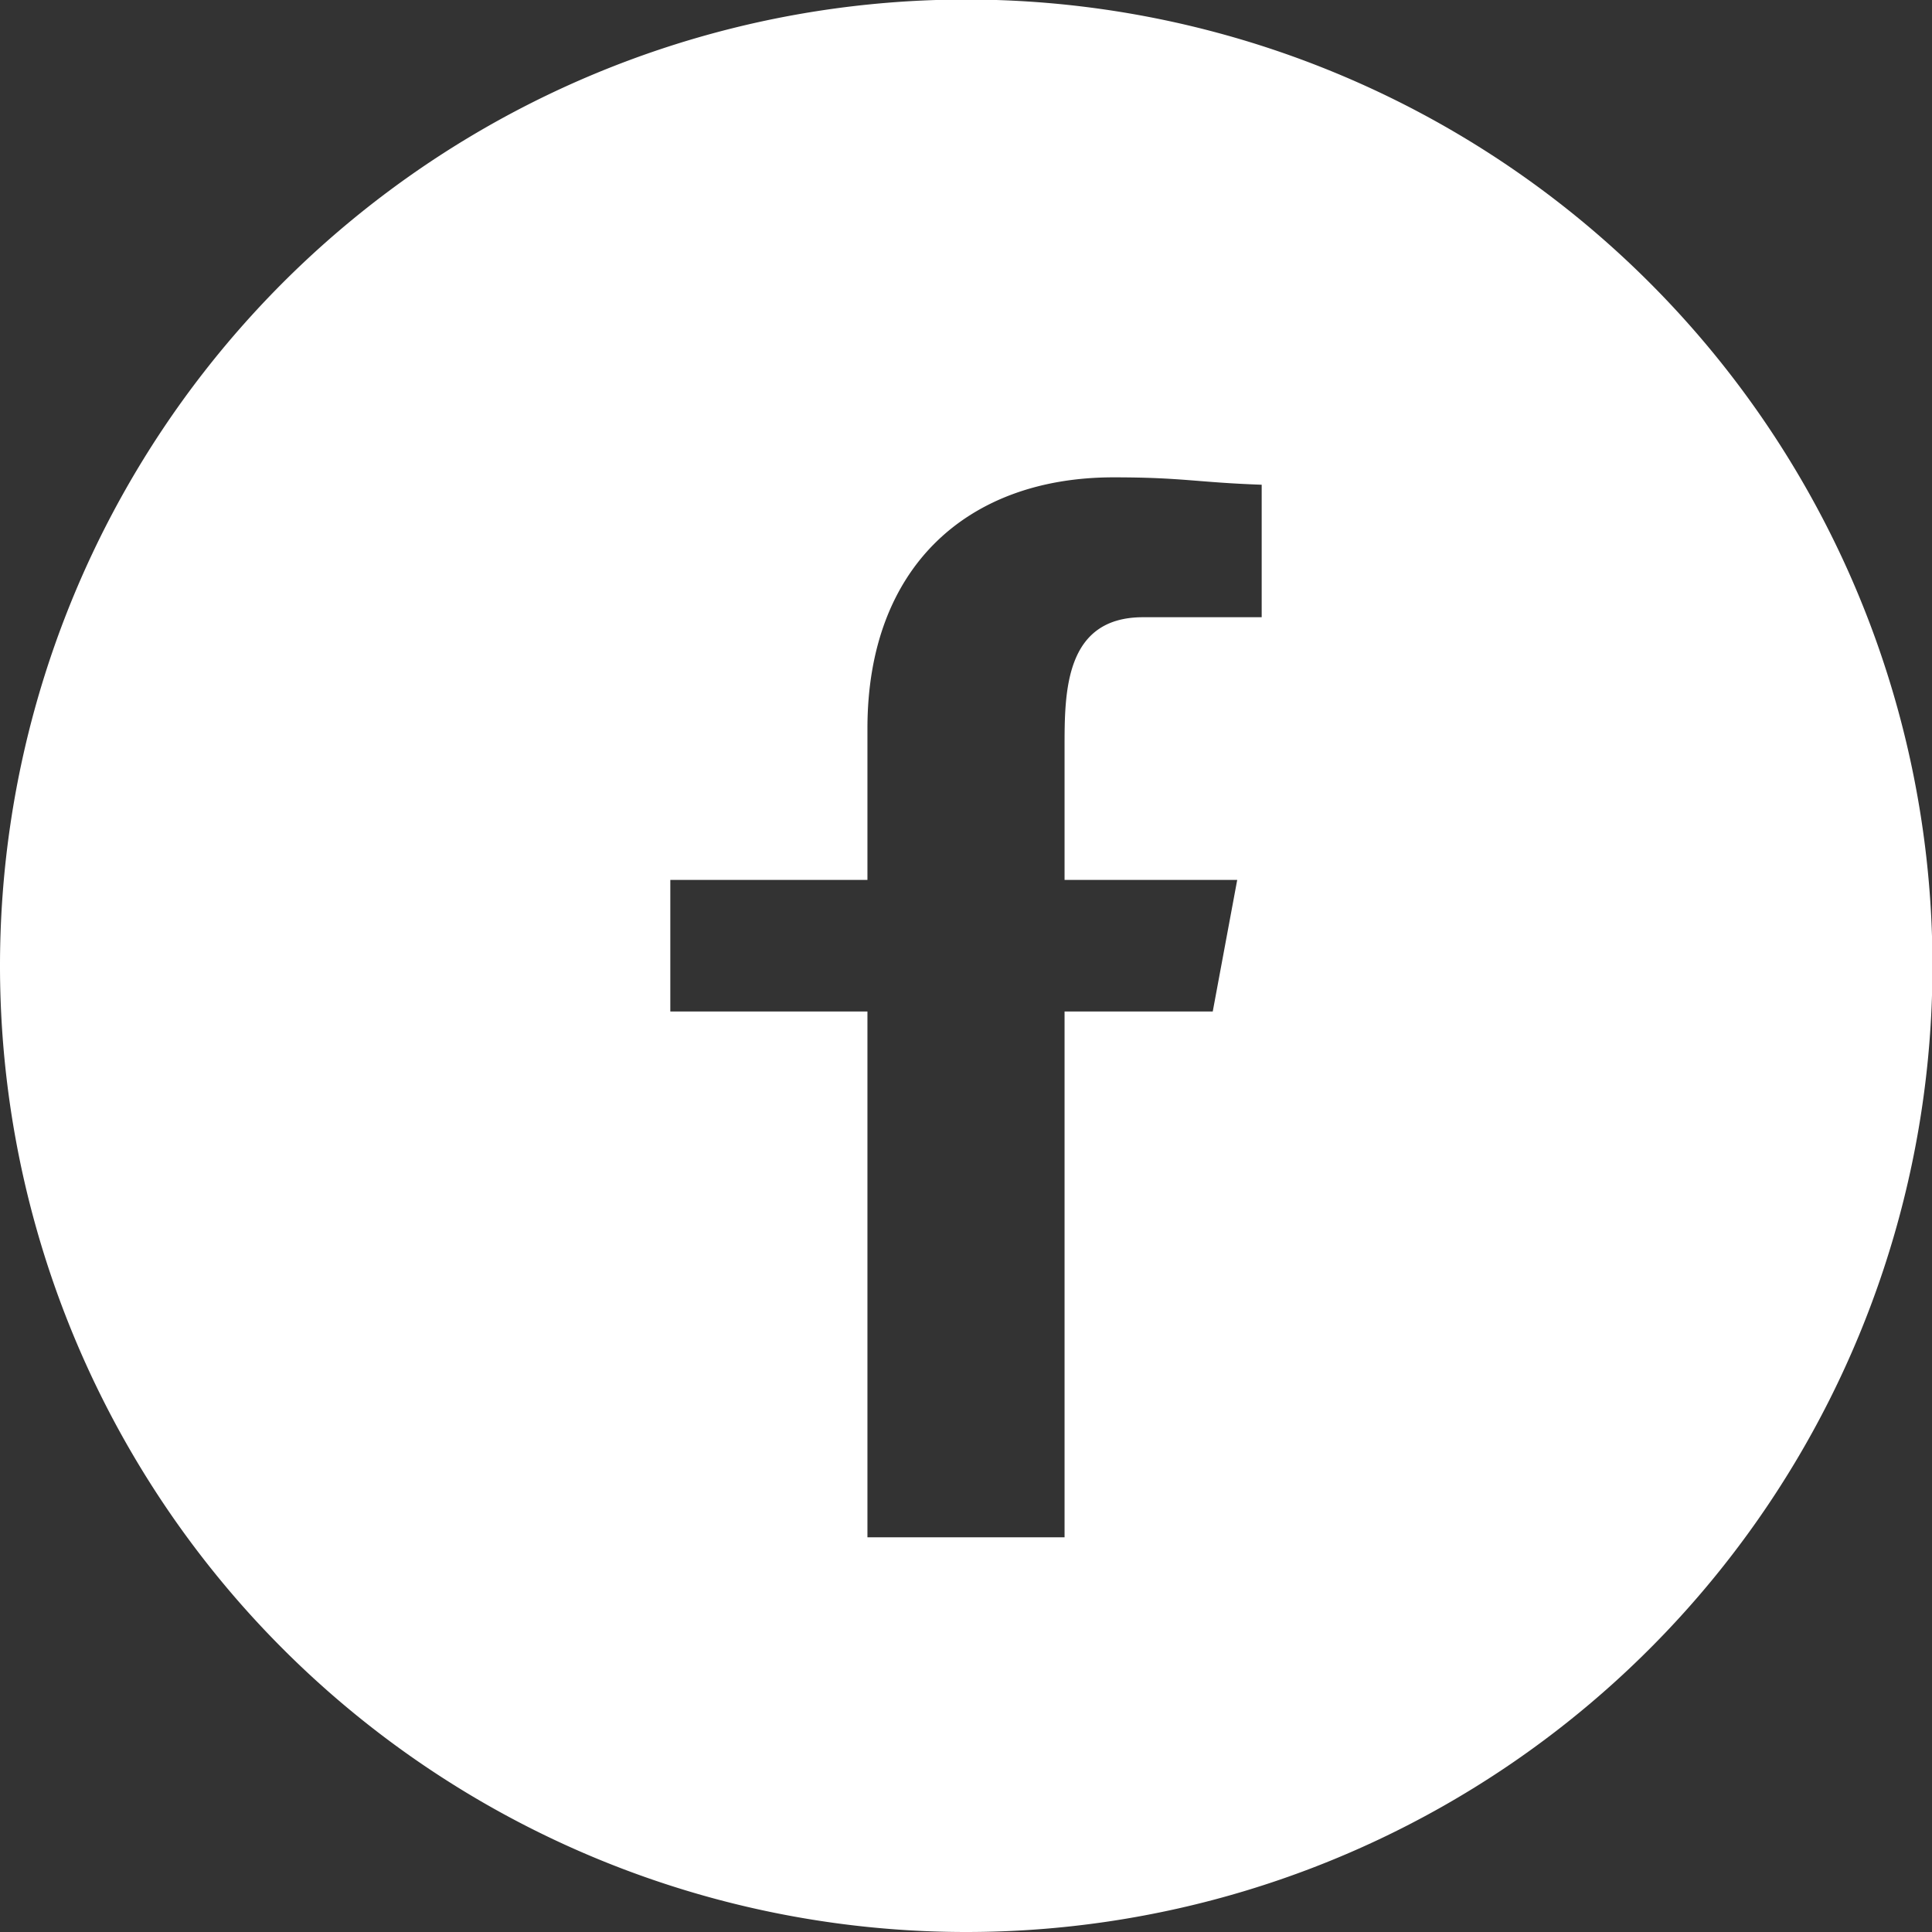 <svg xmlns="http://www.w3.org/2000/svg" viewBox="0 0 41.85 41.85"><rect x="0" y="0" width="41.85" height="41.85" fill="#333333" stroke="none"/><defs><style>.cls-1{fill:#fff;}</style></defs><title>facebook_w</title><g id="Layer_2" data-name="Layer 2"><g id="window_background" data-name="window &amp; background"><path id="_Compound_Path_" data-name="&lt;Compound Path&gt;" class="cls-1" d="M0,20.93A20.93,20.93,0,1,1,20.93,41.85,20.93,20.93,0,0,1,0,20.93ZM23.06,33.3V21.91h3.21l.53-2.85H23.06V16.19c0-1.19,0-2.82,1.7-2.82h2.57V10.5c-1.42-.05-1.7-.16-3.21-.16-3.14,0-5.33,1.92-5.33,5.44v3.28H14.52v2.85h4.27V33.3Z"/></g></g></svg>